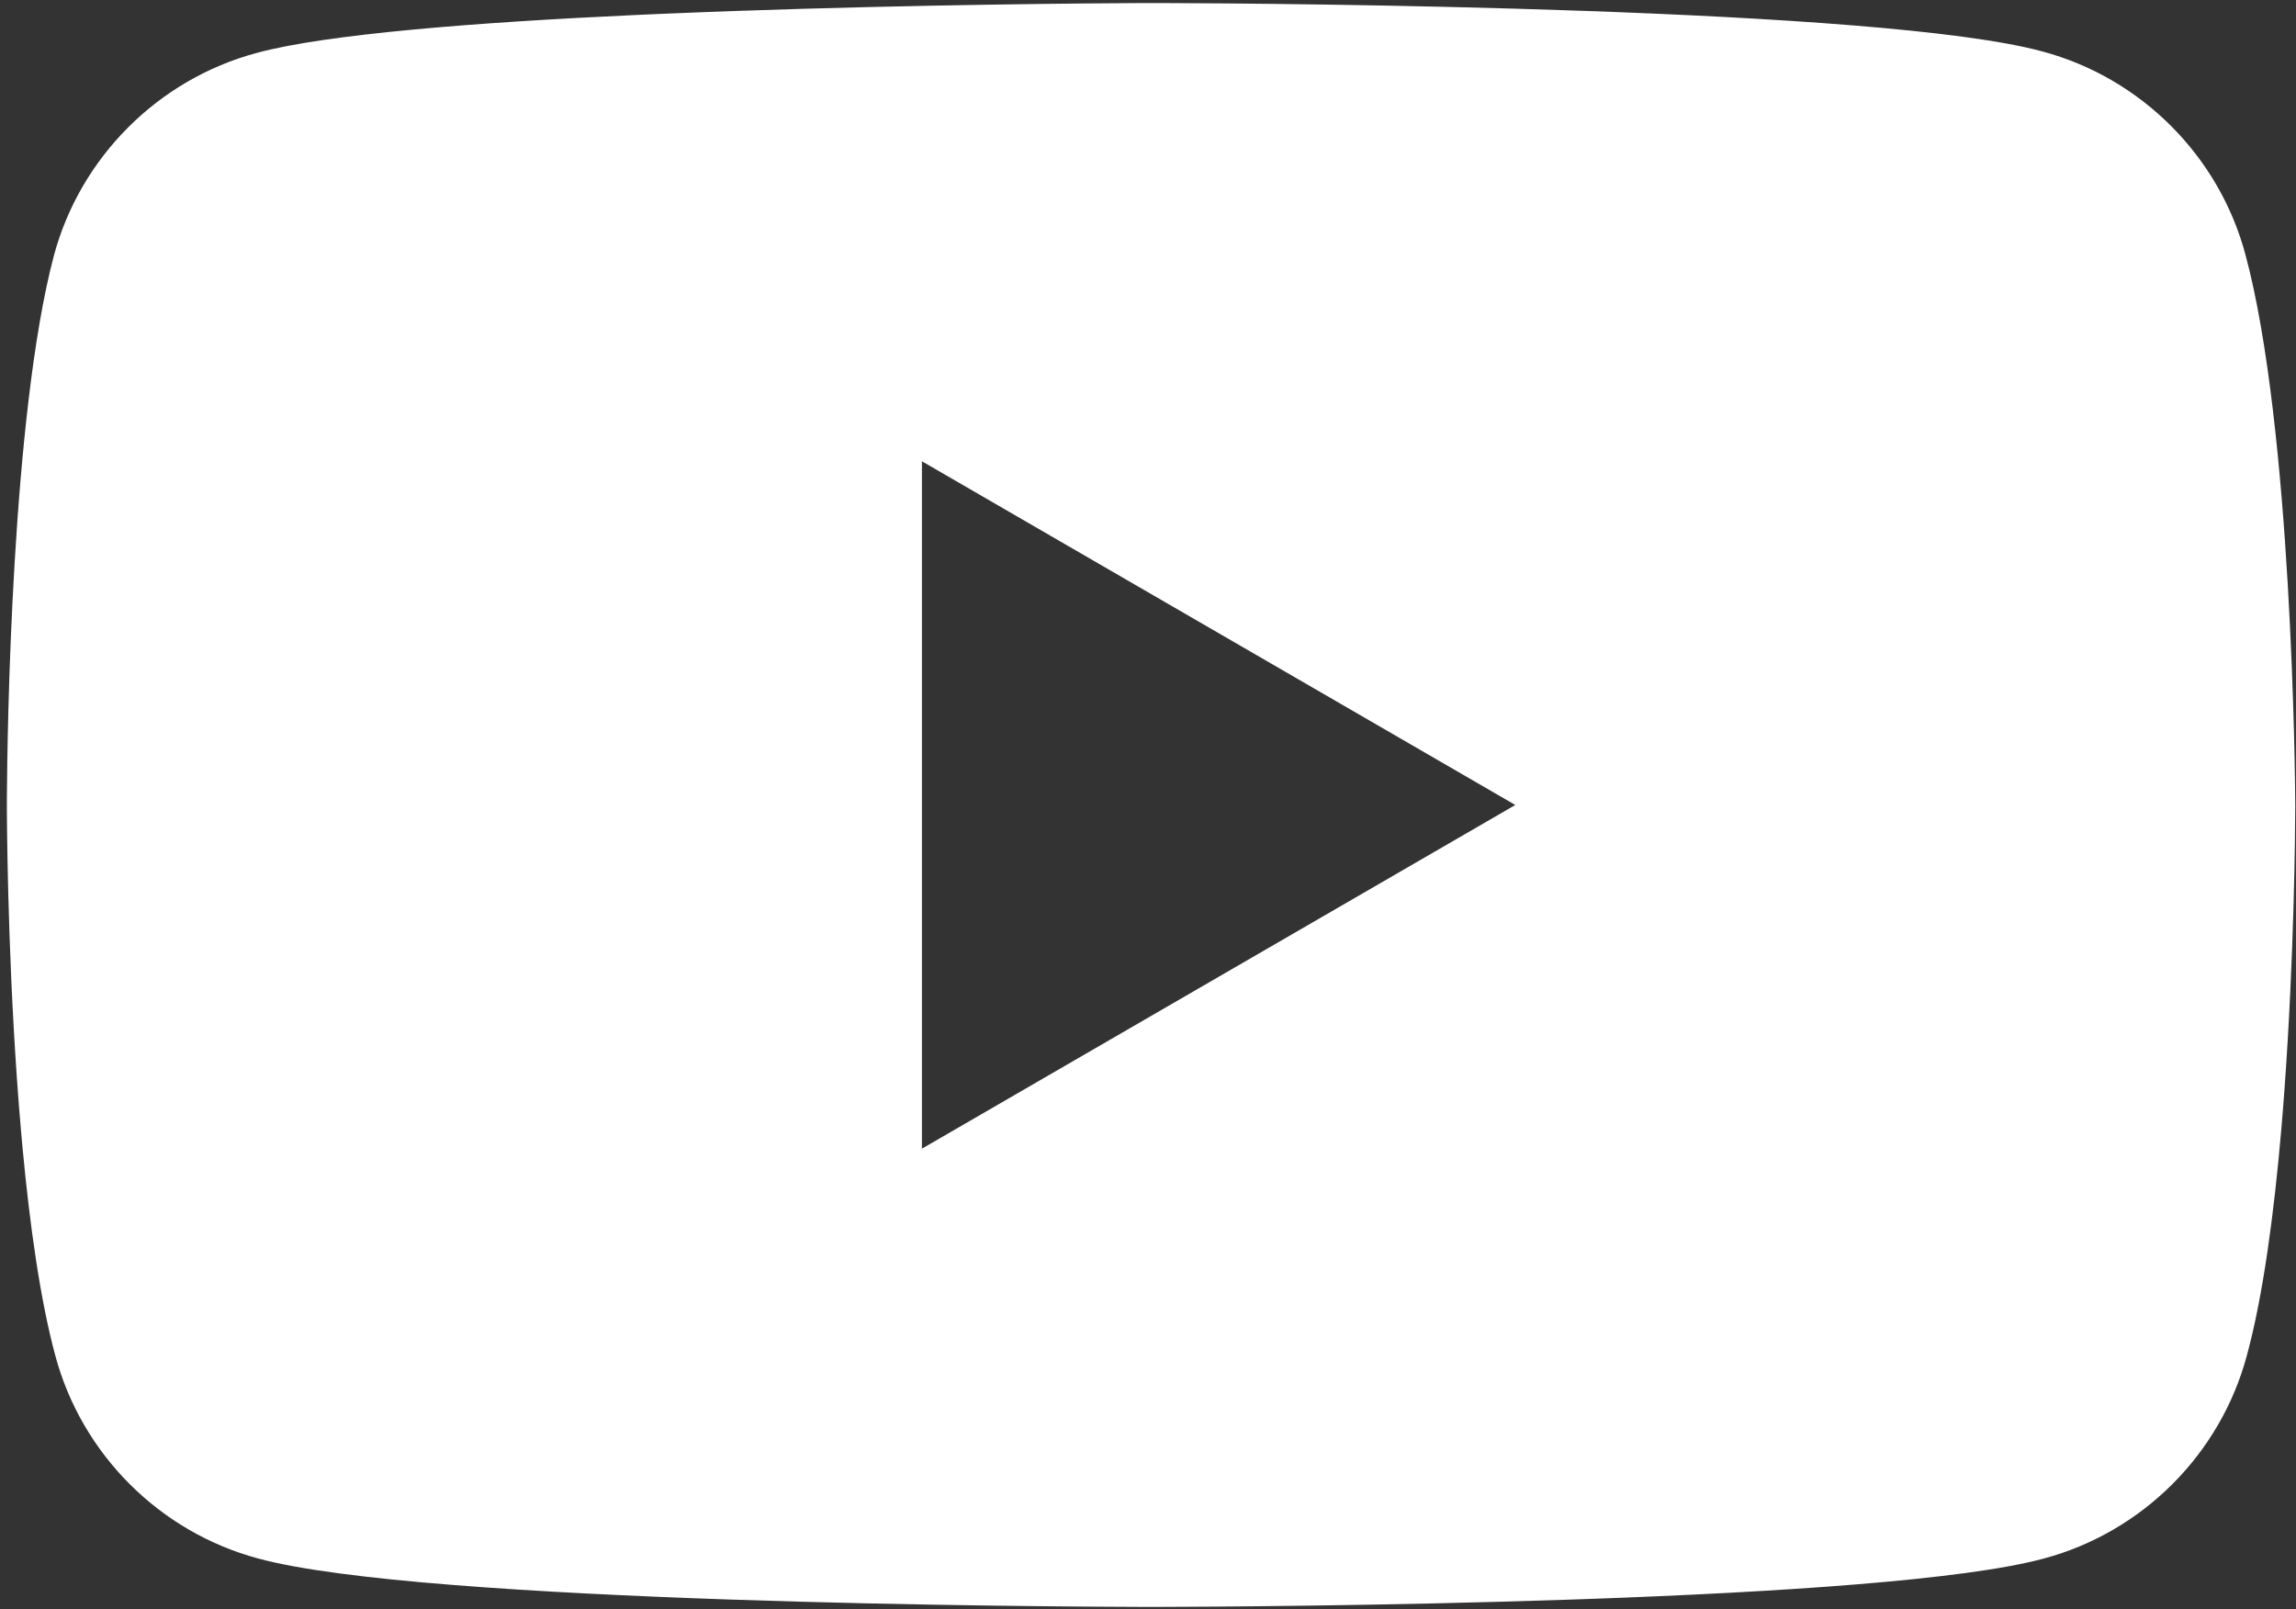 <svg height="211" viewBox="0 0 301 211" width="301" xmlns="http://www.w3.org/2000/svg"><rect x="0" y="0" width="301" height="211" fill="#333333" stroke="none"/><path d="m151.967 0c14.15.047 93.712.567 114.915 6.35 12.901 3.466 23.107 13.671 26.573 26.573 6.133 22.672 6.526 68.84 6.546 72.033v.656c-.012 2.97-.134 19.255-1.404 36.689l-.168 2.231c-.029.373-.059.745-.089 1.118l-.188 2.239c-.941 10.824-2.361 21.592-4.504 29.449-3.466 12.901-13.671 23.107-26.573 26.573-10.485 2.859-35.24 4.432-59.3 5.297l-3.203.111c-24.501.821-47.58.93-53.249.944l-1.211.002c-.074 0-.111 0-.111 0-.047 0-.074 0-.111 0l-1.211-.002c-11.461-.029-94.083-.443-115.751-6.352-12.901-3.466-23.107-13.671-26.573-26.573-1.995-7.375-3.364-17.237-4.303-27.297l-.202-2.238c-1.59-18.287-1.814-36.669-1.845-41.468l-.005-1.127c0-.052 0-.078 0-.078 0-.033 0-.053 0-.08l.005-1.153c.049-7.712.575-49.677 6.157-70.783 3.466-12.901 13.671-23.107 26.573-26.573 9.087-2.478 28.893-4.019 49.675-4.977l3.204-.143c2.139-.092 4.283-.178 6.422-.259l3.203-.117c24.501-.865 47.58-1.02 53.249-1.046zm-32.005 60.073v90.116l77.792-45.058z" fill="#fff" transform="translate(.9 .402)"/></svg>